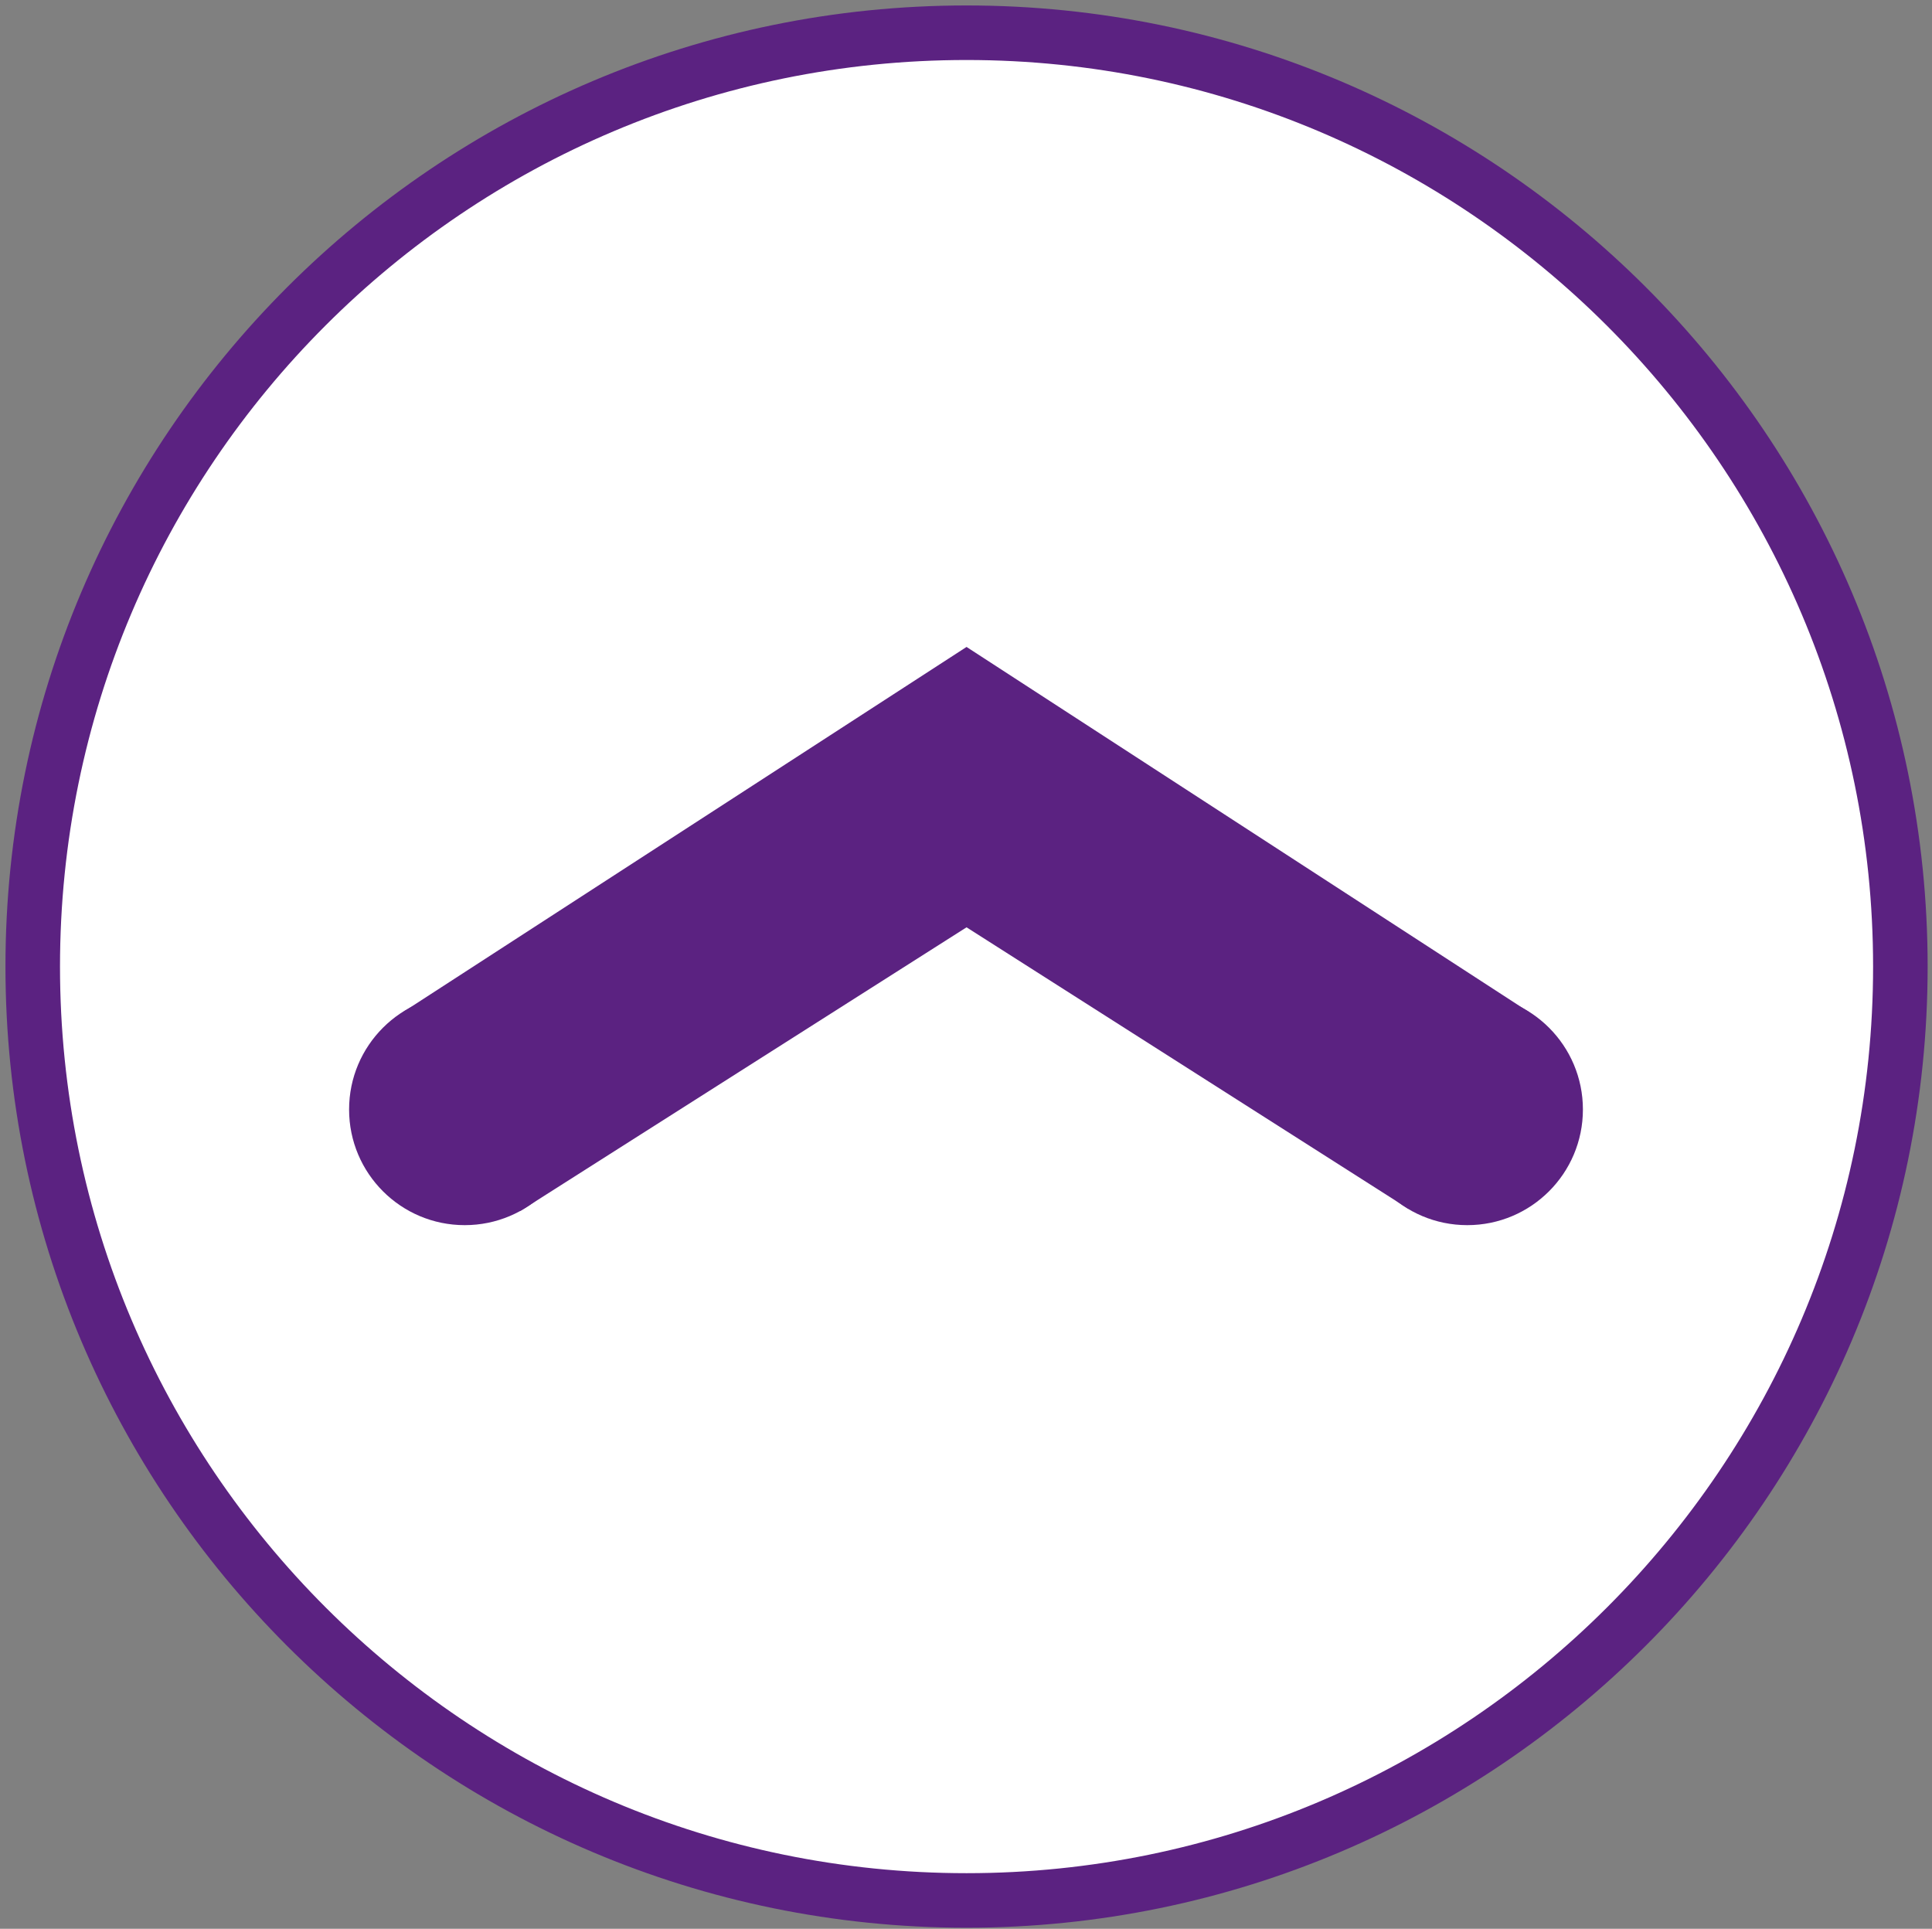 <?xml version="1.0" encoding="utf-8"?>
<!-- Generator: Adobe Illustrator 26.3.1, SVG Export Plug-In . SVG Version: 6.00 Build 0)  -->
<svg version="1.1" id="Ebene_1" xmlns="http://www.w3.org/2000/svg" xmlns:xlink="http://www.w3.org/1999/xlink" x="0px" y="0px"
	 viewBox="0 0 177.1 176.8" style="enable-background:new 0 0 177.1 176.8;" xml:space="preserve">
<rect x="0" y="0" width="177.1" height="176.8" fill="#808080" stroke="none"/>
<style type="text/css">
	.st0{fill:#FFFFFF;}
	.st1{fill:#5B2281;}
	.st2{clip-path:url(#SVGID_00000132787230600797053100000001710013816189698451_);}
</style>
<circle class="st0" cx="88.6" cy="88.6" r="86.1"/>
<polygon class="st1" points="140.2,92.8 88.6,59.3 36.9,92.8 47.7,111 88.6,85 129.1,110.8 "/>
<g>
	<g>
		<defs>
			<rect id="SVGID_1_" width="177.1" height="177.1"/>
		</defs>
		<clipPath id="SVGID_00000052782634581844685160000002855963200778697349_">
			<use xlink:href="#SVGID_1_"  style="overflow:visible;"/>
		</clipPath>
		<g style="clip-path:url(#SVGID_00000052782634581844685160000002855963200778697349_);">
			<path class="st1" d="M88.6,176.7c-48.6,0-88.1-39.5-88.1-88.1S40,0.5,88.6,0.5s88.1,39.5,88.1,88.1S137.1,176.7,88.6,176.7z
				 M88.6,5.5C42.7,5.5,5.5,42.7,5.5,88.6s37.3,83.1,83.1,83.1s83.1-37.3,83.1-83.1S134.4,5.5,88.6,5.5z"/>
		</g>
	</g>
</g>
<circle class="st1" cx="42.6" cy="101.7" r="10.6"/>
<circle class="st1" cx="134.5" cy="101.7" r="10.6"/>
</svg>
